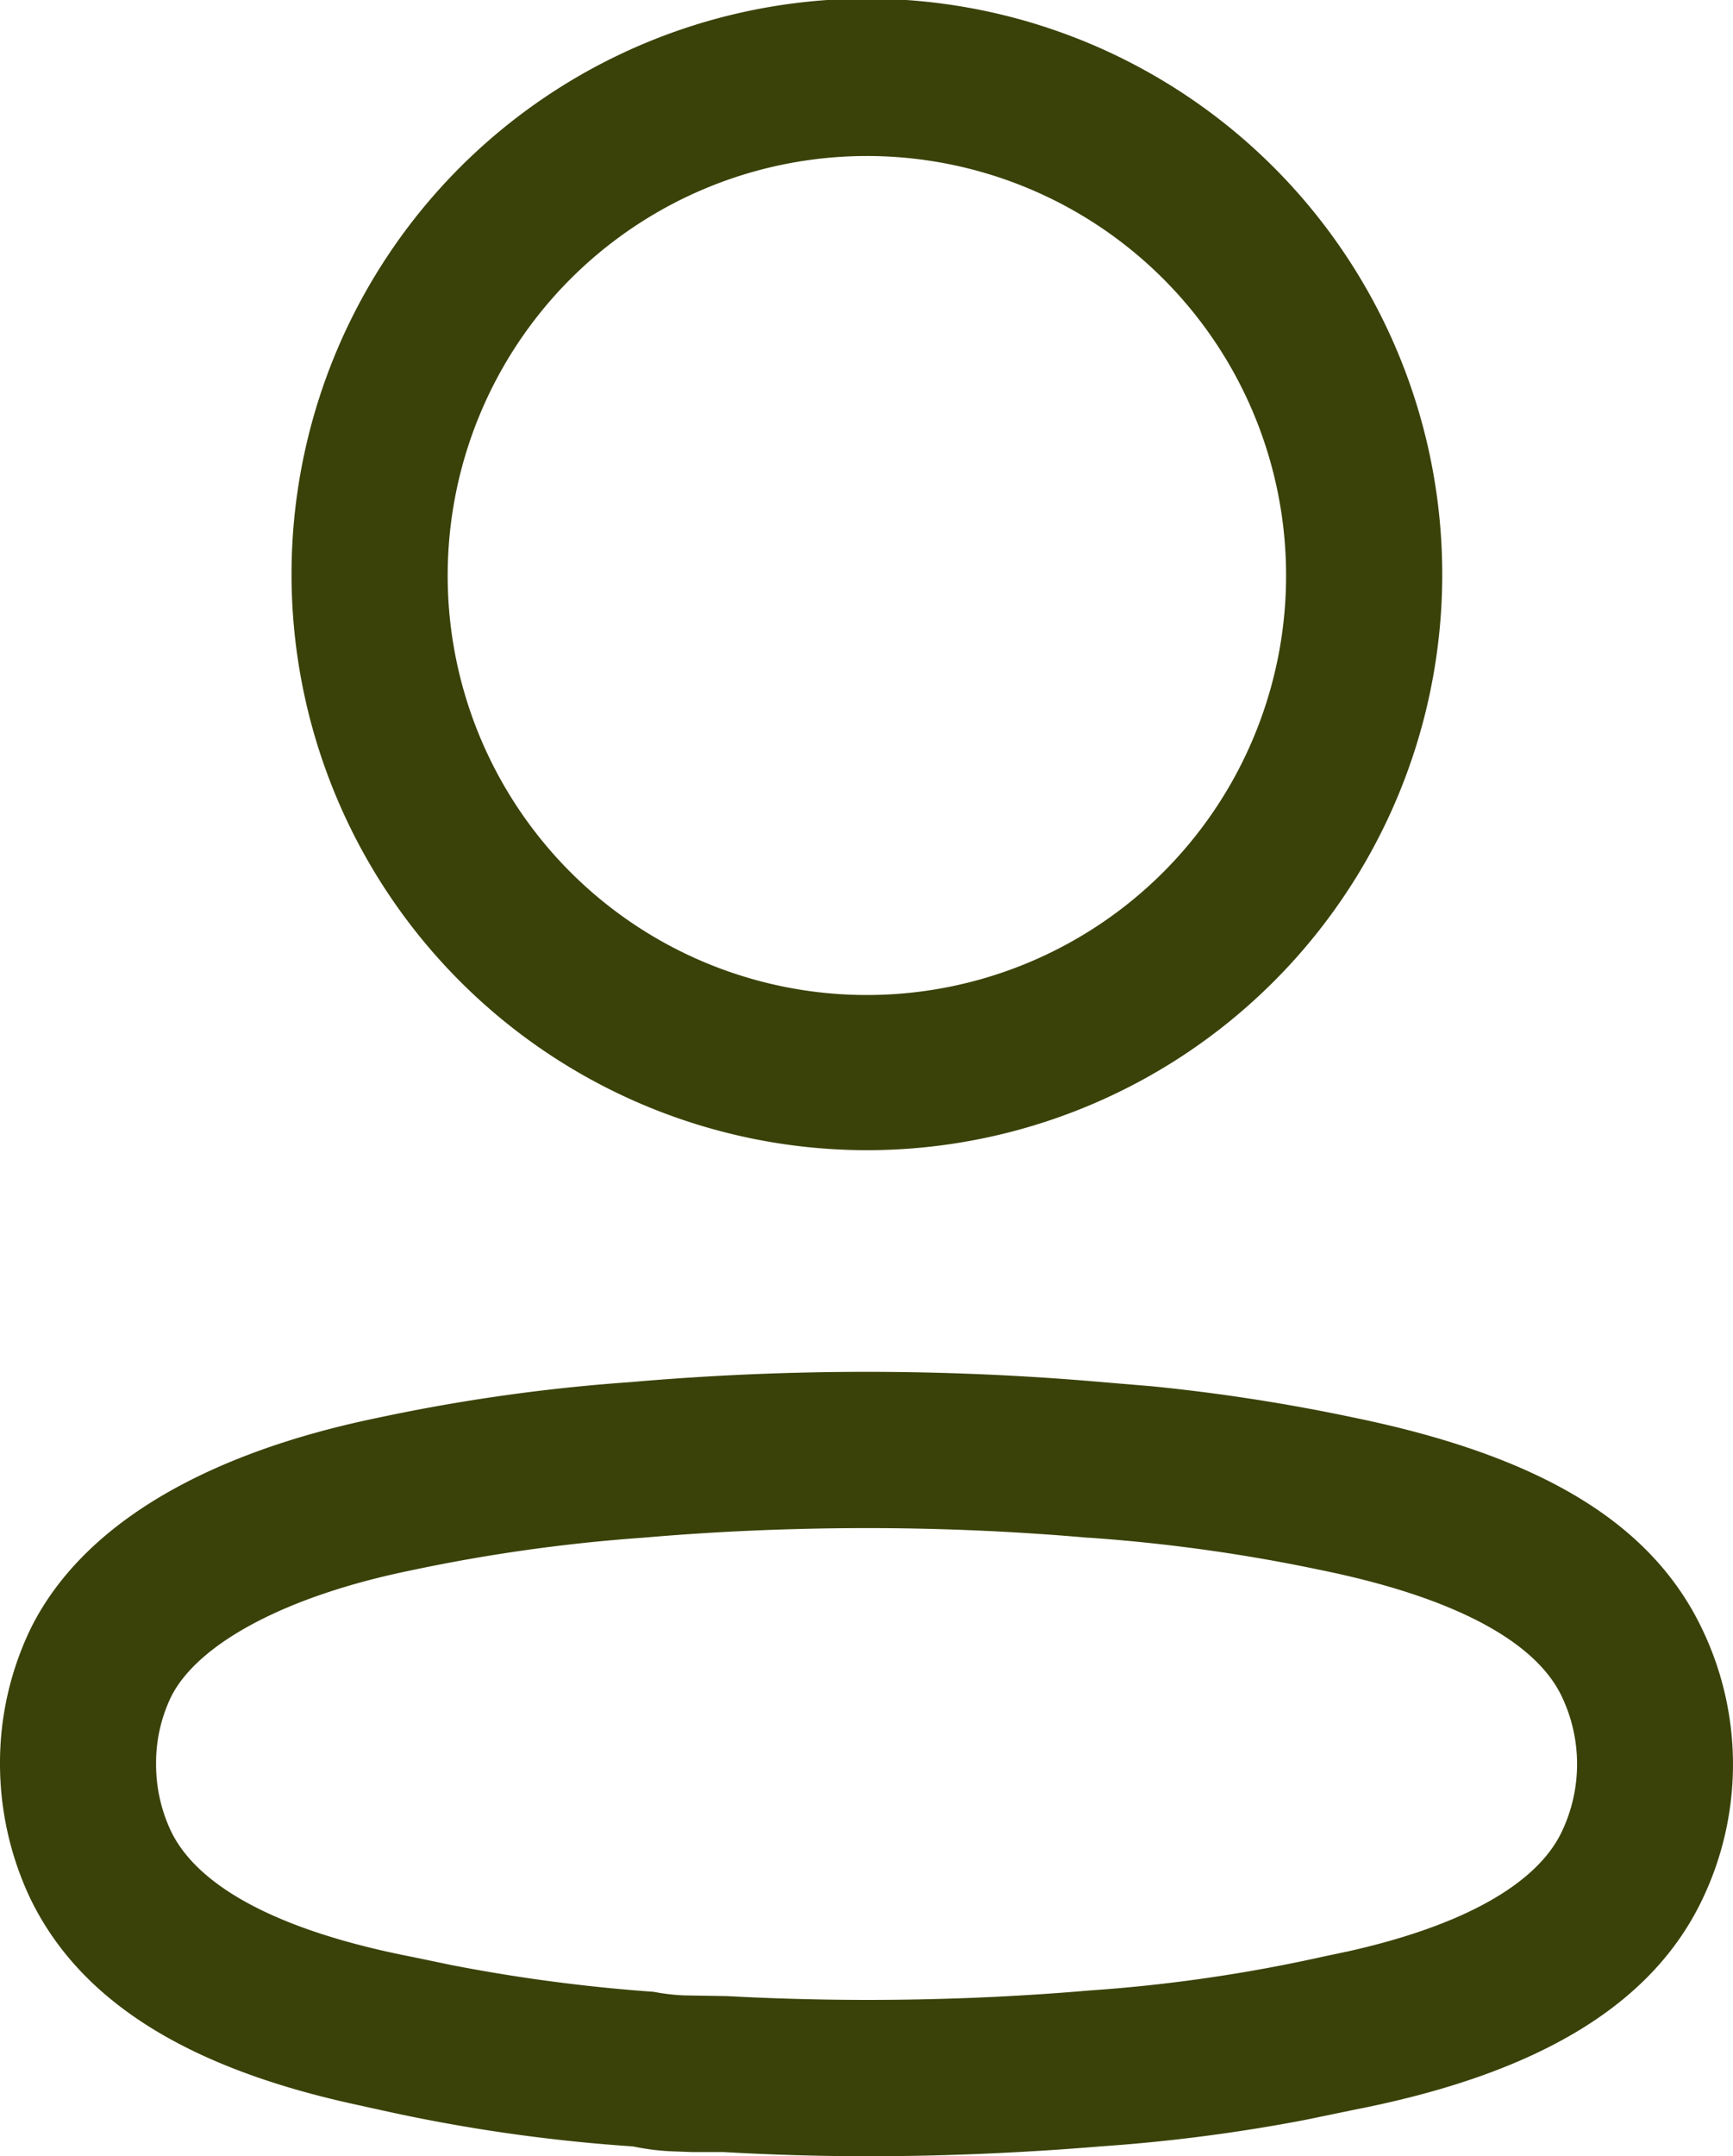 <svg id="Iconly_Light-outline_Profile" data-name="Iconly/Light-outline/Profile" xmlns="http://www.w3.org/2000/svg" width="27.024" height="33.596" viewBox="0 0 27.024 33.596">
  <g id="Profile" transform="translate(0)">
    <path id="Profile-2" data-name="Profile" d="M11.275,33.535c-.2,0-.348,0-.48,0l-.243-.009a3.759,3.759,0,0,1-.681-.079,26.141,26.141,0,0,1-3.94-.568L5.5,32.784c-2.616-.576-4.26-1.622-5.025-3.195A4.91,4.91,0,0,1,0,27.487a4.81,4.81,0,0,1,.485-2.123c.789-1.575,2.66-2.706,5.411-3.272a28.42,28.42,0,0,1,3.95-.556c1.213-.106,2.446-.159,3.665-.159s2.452.053,3.665.159l.778.065a29.225,29.225,0,0,1,3.163.49c2.917.6,4.642,1.645,5.429,3.3a4.868,4.868,0,0,1,0,4.206c-.783,1.643-2.554,2.715-5.41,3.275l-.79.163a26.673,26.673,0,0,1-3.175.411c-1.208.1-2.435.154-3.645.154C12.772,33.6,12.014,33.576,11.275,33.535Zm-1.239-9.574a26.358,26.358,0,0,0-3.642.513c-1.912.392-3.3,1.125-3.724,1.962a2.37,2.37,0,0,0-.236,1.048,2.428,2.428,0,0,0,.234,1.054c.43.886,1.731,1.562,3.762,1.956l.6.125a26.323,26.323,0,0,0,3.165.419,3.125,3.125,0,0,0,.485.056l.664.011c.725.039,1.462.059,2.189.059,1.145,0,2.307-.048,3.456-.147a24.347,24.347,0,0,0,3.651-.529l.38-.08c1.792-.4,2.944-1.048,3.332-1.861a2.445,2.445,0,0,0,0-2.115c-.413-.866-1.7-1.545-3.73-1.961a26.437,26.437,0,0,0-3.634-.509l-.021,0c-1.14-.1-2.3-.15-3.441-.15S11.193,23.86,10.036,23.961Zm-5.49-15a8.972,8.972,0,1,1,8.972,8.962A8.977,8.977,0,0,1,4.546,8.962Zm2.435,0a6.537,6.537,0,1,0,6.537-6.53A6.54,6.54,0,0,0,6.981,8.962Z" fill="#3a4209"/>
  </g>
</svg>
